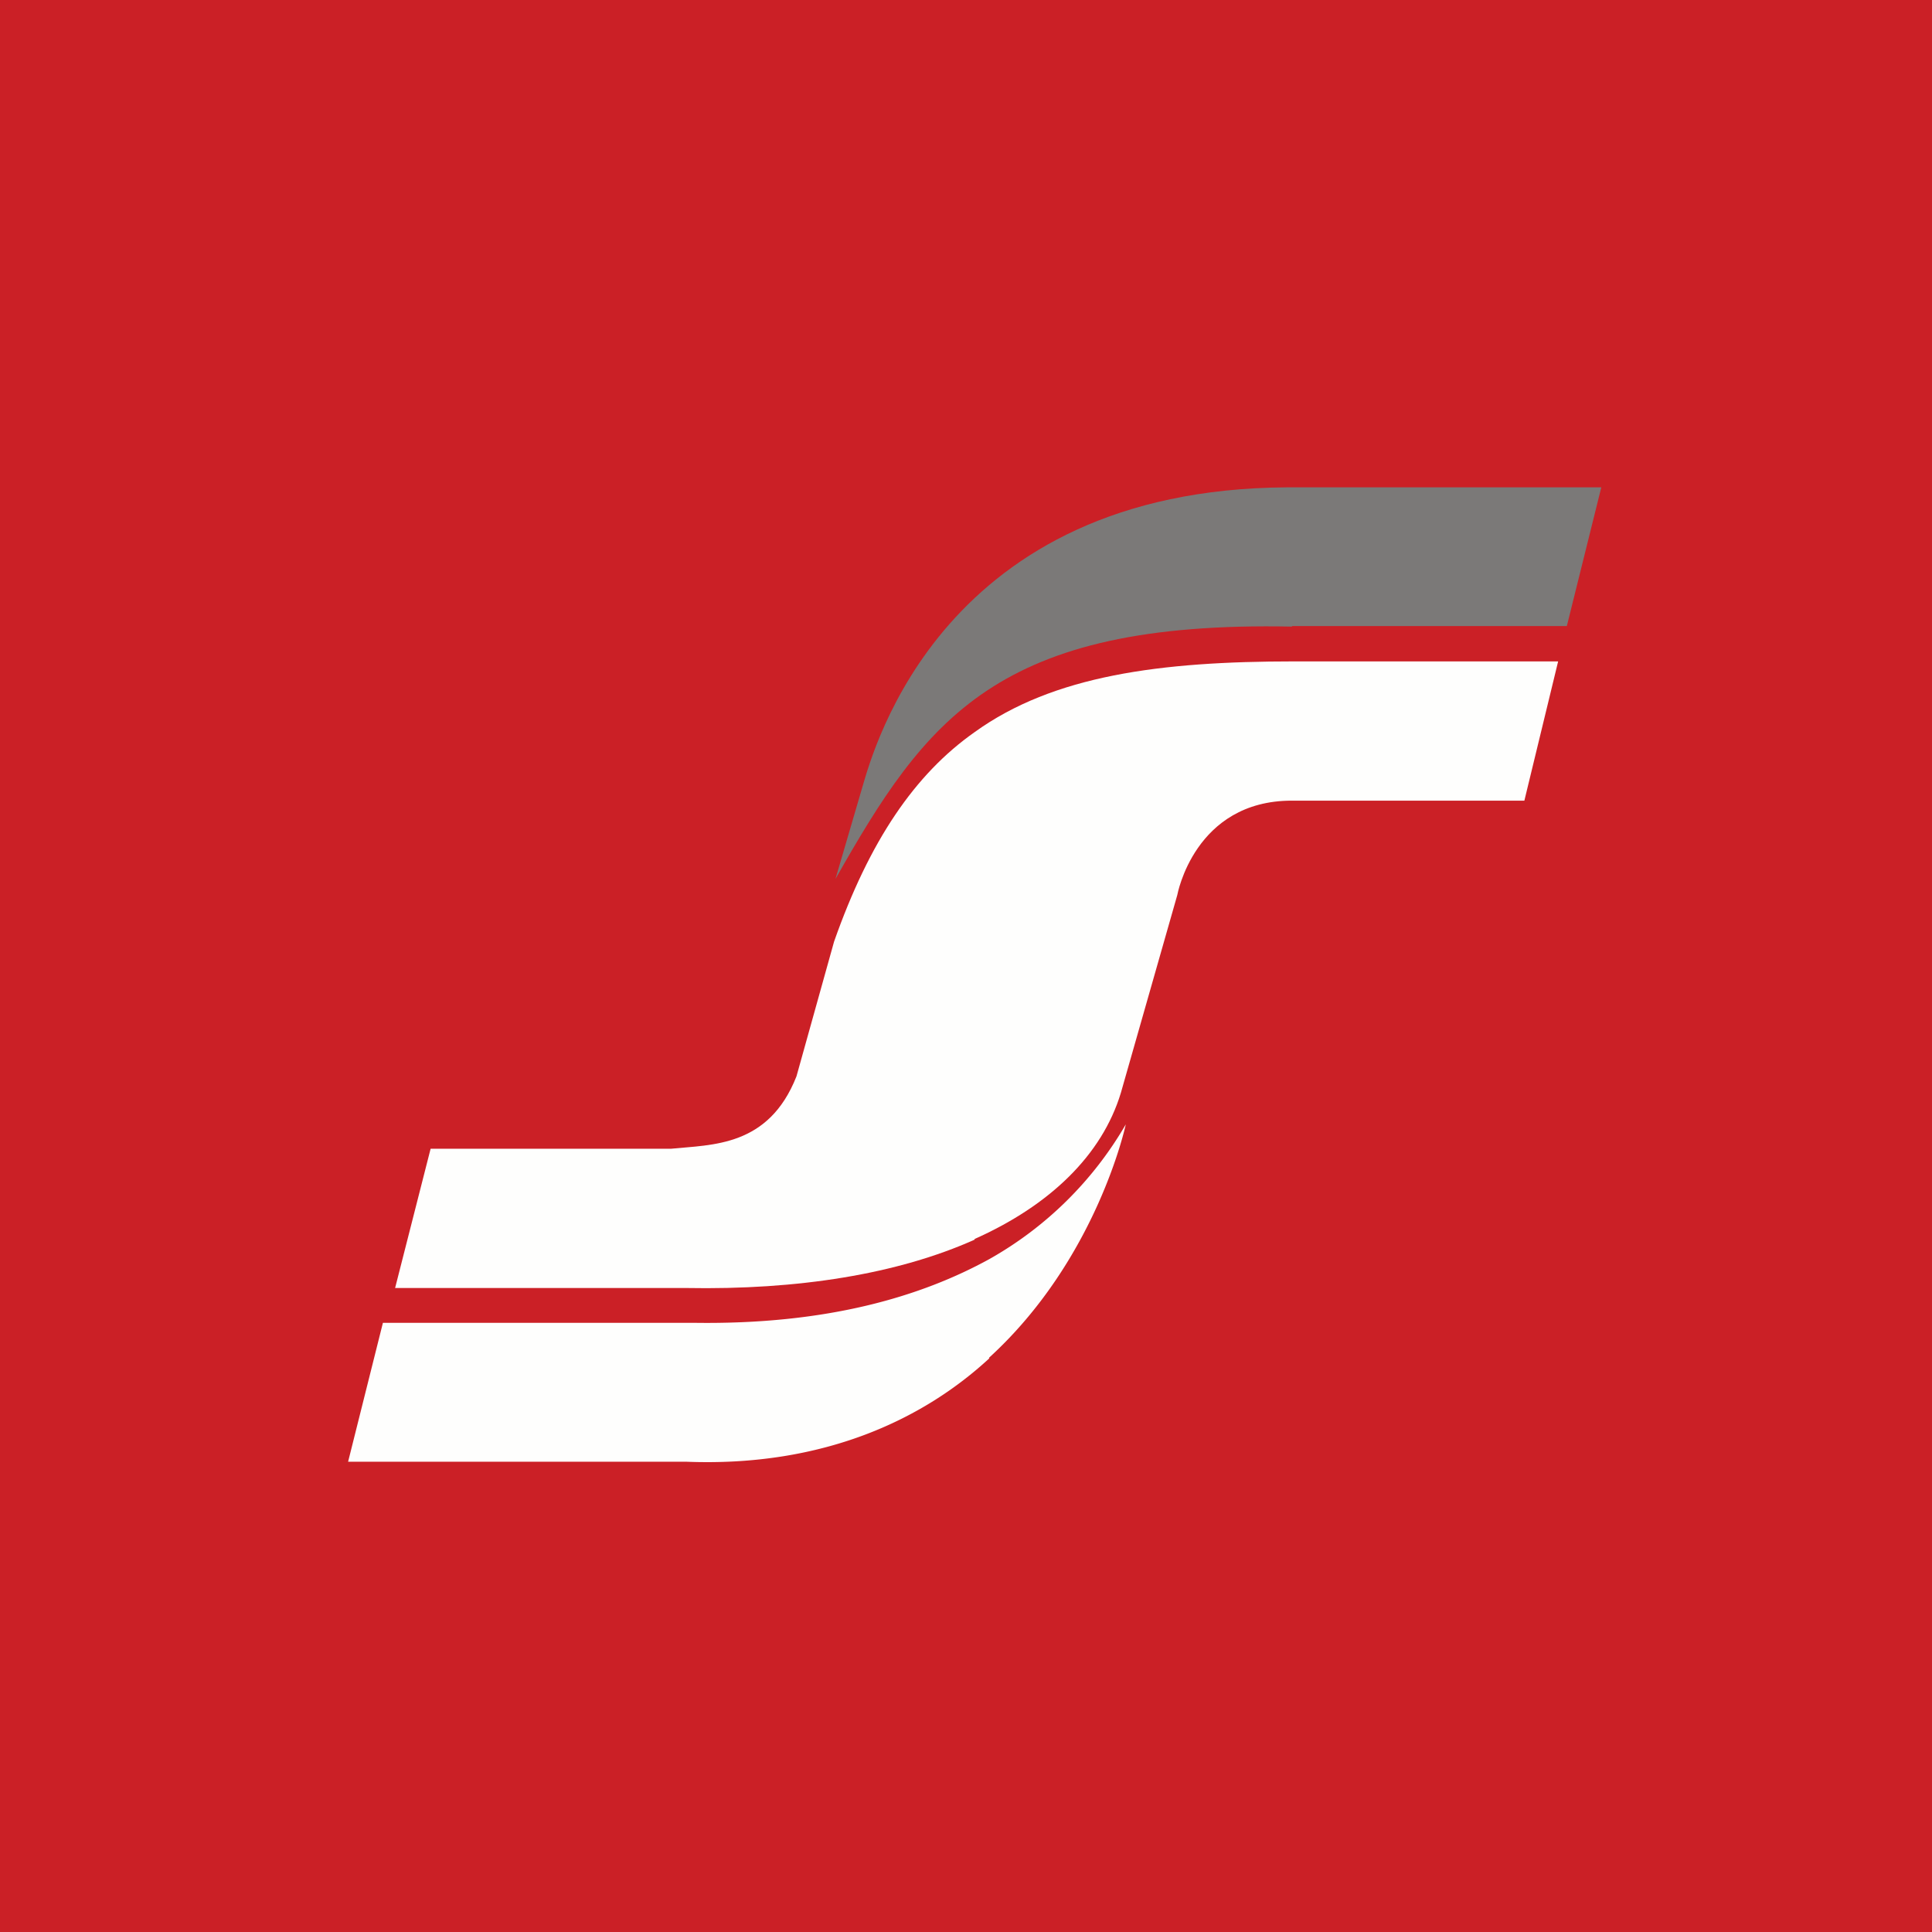 <?xml version="1.0" encoding="UTF-8"?>
<!-- generated by Finnhub -->
<svg viewBox="0 0 55.5 55.5" xmlns="http://www.w3.org/2000/svg">
<path d="M 0,0 H 55.5 V 55.5 H 0 Z" fill="rgb(203, 32, 38)"/>
<path d="M 28.41,39.005 C 31.52,36.17 32.34,32.3 32.34,32.3 A 10.46,10.46 0 0,1 28.42,36.17 V 39.02 Z M 28.42,36.17 C 26.49,37.23 23.79,38.06 19.92,38 H 11 L 10,41.99 H 19.7 C 23.68,42.15 26.55,40.75 28.42,39.02" fill="rgb(254, 254, 253)" fill-rule="evenodd"/>
<path d="M 27.99,35.595 C 30.16,34.63 31.66,33.18 32.2,31.39 L 33.82,25.71 S 34.31,23 37.11,23 H 43.79 L 44.76,19 H 37.16 C 33.34,19 30.26,19.4 28,21.03 V 35.6 Z M 28,21.03 C 26.28,22.24 24.98,24.15 23.96,27.05 L 22.88,30.92 C 22.08,32.95 20.46,32.88 19.27,33 H 12.37 L 11.35,37 H 19.7 C 22.93,37.06 25.79,36.6 28,35.61" fill="rgb(254, 254, 253)"/>
<path d="M 37.11,17.985 H 45.01 L 46,14 H 36.96 C 27.09,14.06 25.1,21.5 24.77,22.62 L 24,25.25 C 26.6,20.66 28.63,17.83 37.12,18 Z" fill="rgb(123, 121, 120)"/>
</svg>
